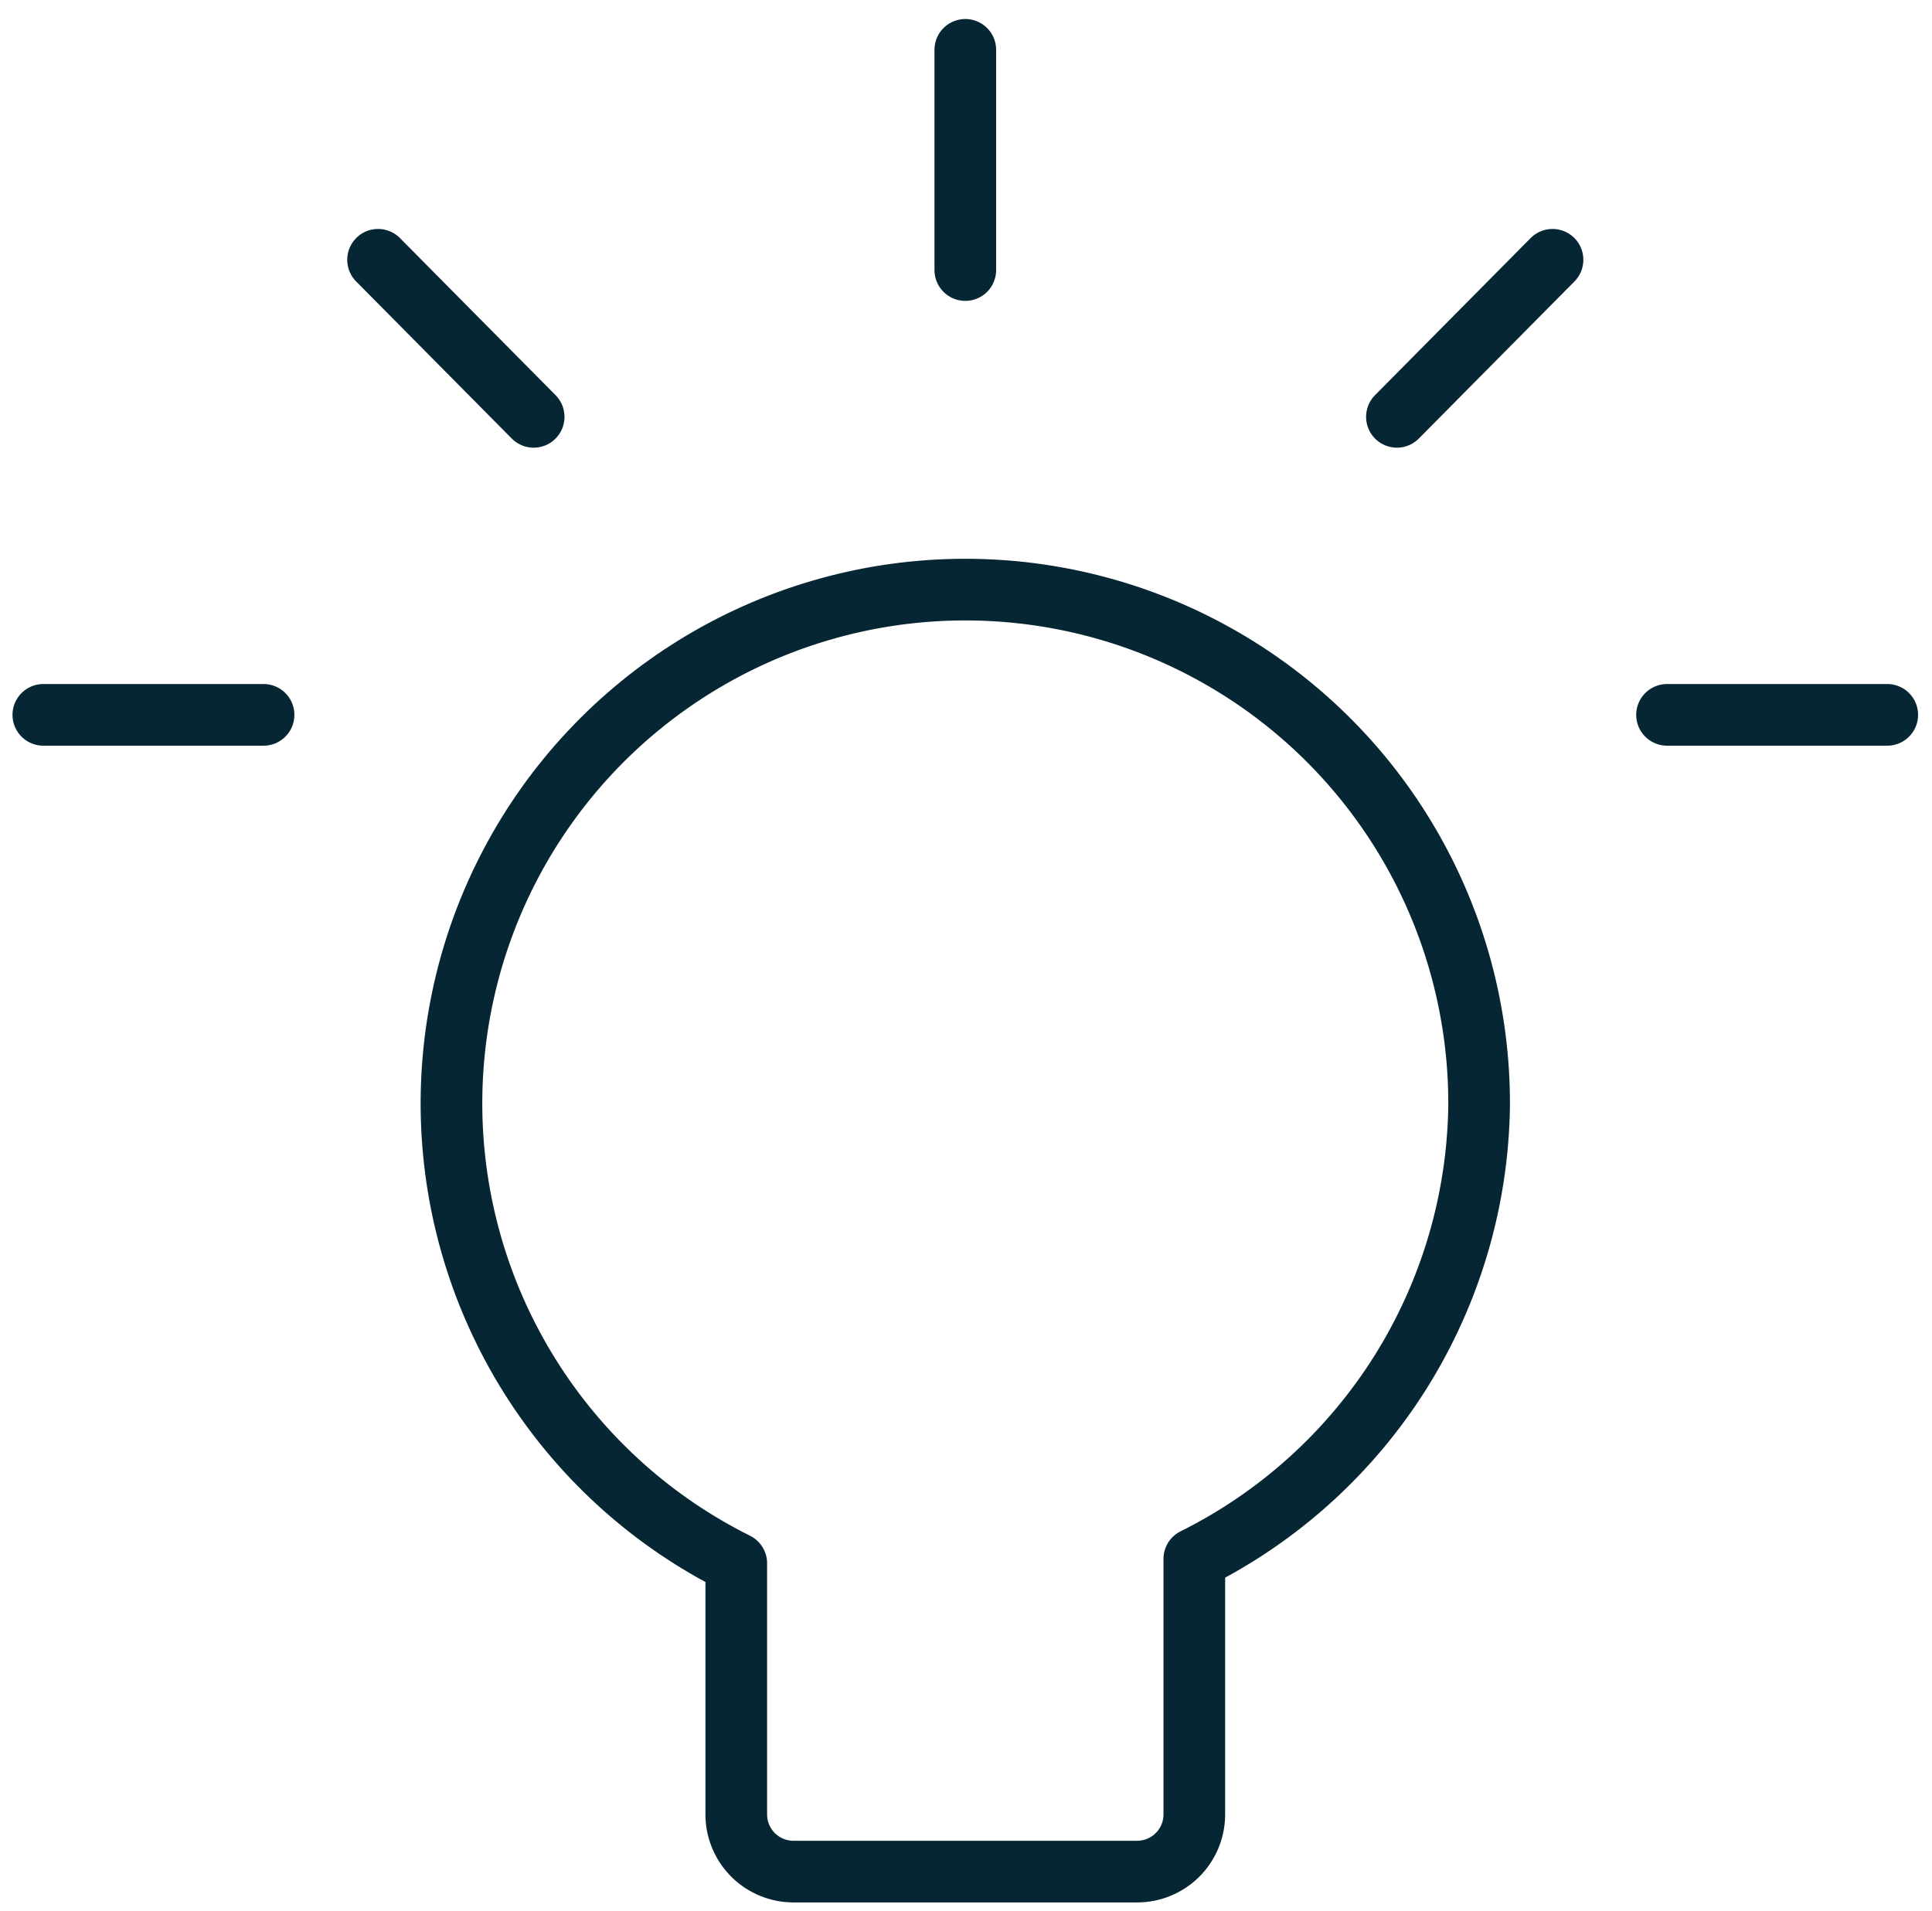 <svg width="94" height="93" viewBox="0 0 94 93" fill="none" xmlns="http://www.w3.org/2000/svg">
<path d="M71.966 53.782C71.982 49.325 70.807 44.944 68.561 41.093C66.315 37.242 63.08 34.062 59.192 31.883C55.304 29.702 50.903 28.602 46.447 28.694C41.99 28.787 37.639 30.069 33.845 32.409C30.05 34.749 26.95 38.06 24.866 42.001C22.782 45.941 21.79 50.367 21.991 54.82C22.193 59.274 23.582 63.592 26.014 67.328C28.446 71.064 31.832 74.081 35.823 76.068V88.354C35.841 89.08 36.143 89.771 36.663 90.278C37.184 90.785 37.882 91.068 38.608 91.068H55.323C56.049 91.068 56.747 90.785 57.268 90.278C57.788 89.771 58.09 89.08 58.108 88.354V75.854C62.224 73.805 65.696 70.66 68.141 66.767C70.585 62.873 71.909 58.38 71.966 53.782V53.782Z" stroke="#062633" stroke-width="3" stroke-linecap="round" stroke-linejoin="round"/>
<path d="M46.966 2.425V13.14" stroke="#062633" stroke-width="3" stroke-linecap="round" stroke-linejoin="round"/>
<path d="M75.537 12.64L67.966 20.283" stroke="#062633" stroke-width="3" stroke-linecap="round" stroke-linejoin="round"/>
<path d="M91.823 34.783H81.108" stroke="#062633" stroke-width="3" stroke-linecap="round" stroke-linejoin="round"/>
<path d="M18.394 12.64L25.965 20.283" stroke="#062633" stroke-width="3" stroke-linecap="round" stroke-linejoin="round"/>
<path d="M2.108 34.783H12.823" stroke="#062633" stroke-width="3" stroke-linecap="round" stroke-linejoin="round"/>
</svg>

